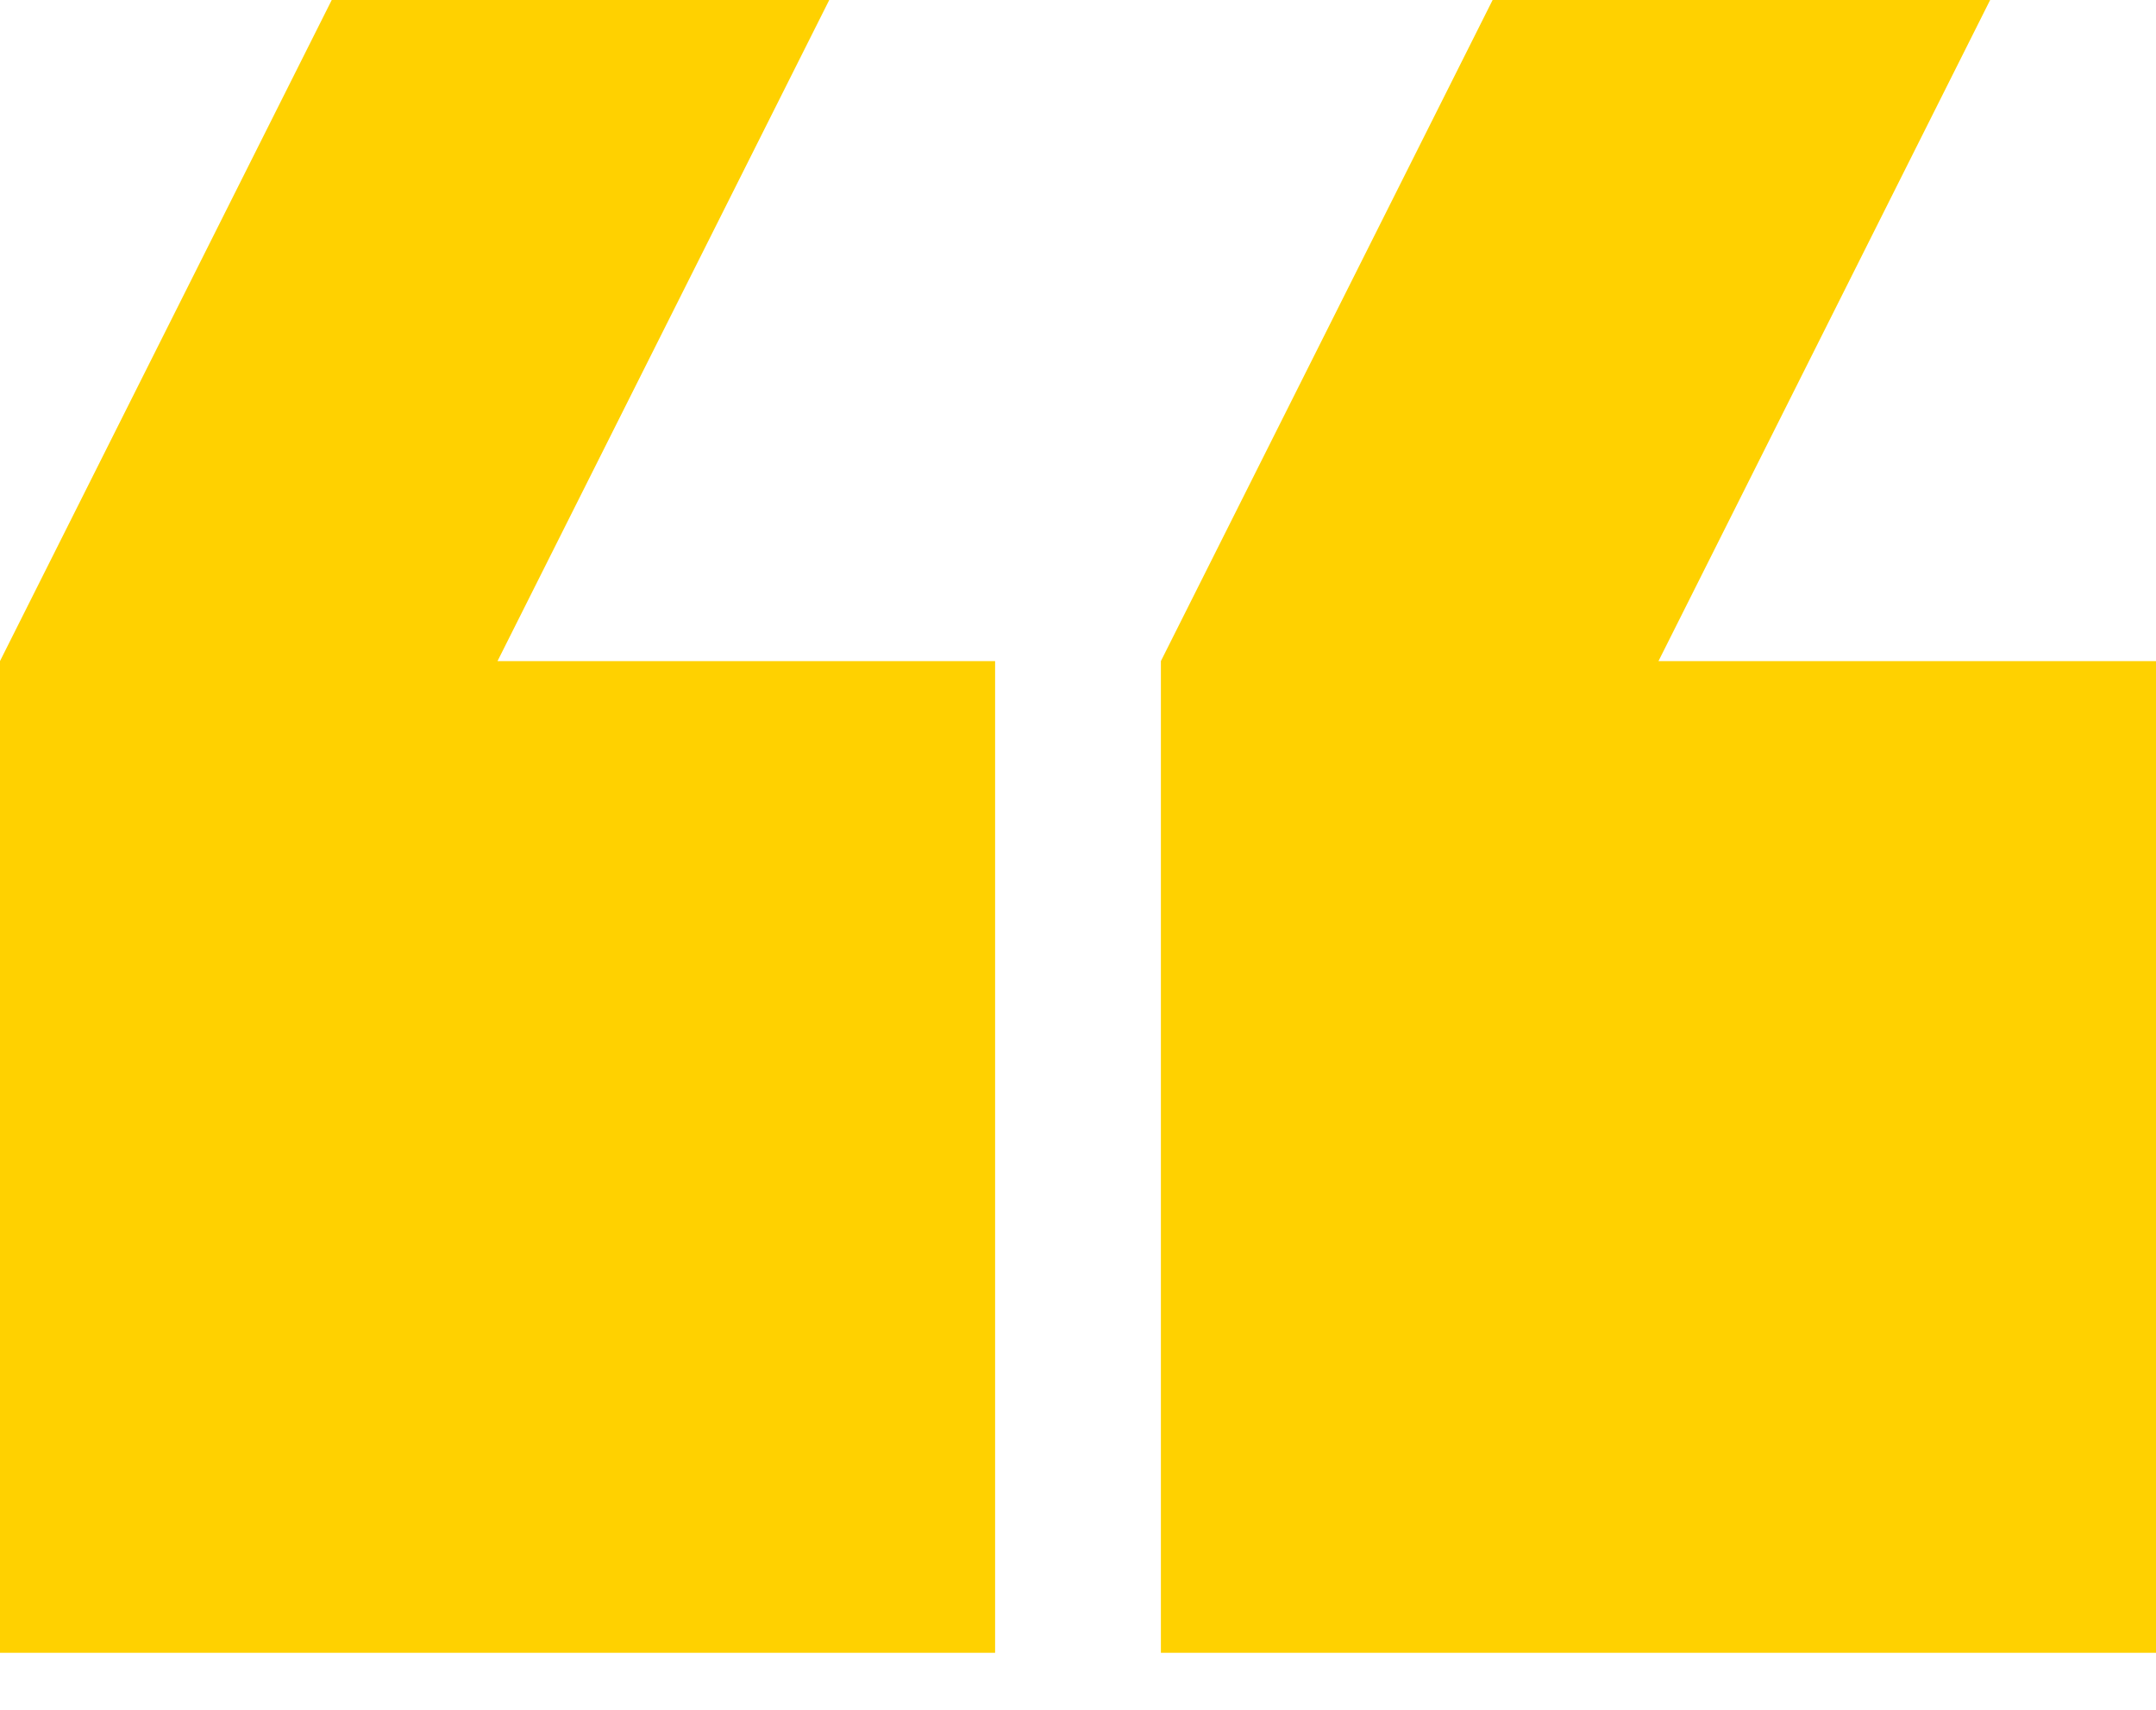<svg width="29" height="23" viewBox="0 0 29 23" fill="none" xmlns="http://www.w3.org/2000/svg">
<g clip-path="url(#clip0_10_9)">
<path fill-rule="evenodd" clip-rule="evenodd" d="M11.154 6.48499e-05L6.692 8.893H13.385V22.233H9.53674e-07V8.893L4.462 6.48499e-05H11.154ZM26.769 6.48499e-05L22.308 8.893H29V22.233H15.615V8.893L20.077 6.48499e-05H26.769Z" fill="#FFD100"/>
</g>
<defs>
<clipPath id="clip0_10_9">
<rect width="29" height="22.233" fill="white" transform="matrix(-1 0 0 -1 29 22.233)"/>
</clipPath>
</defs>
</svg>
